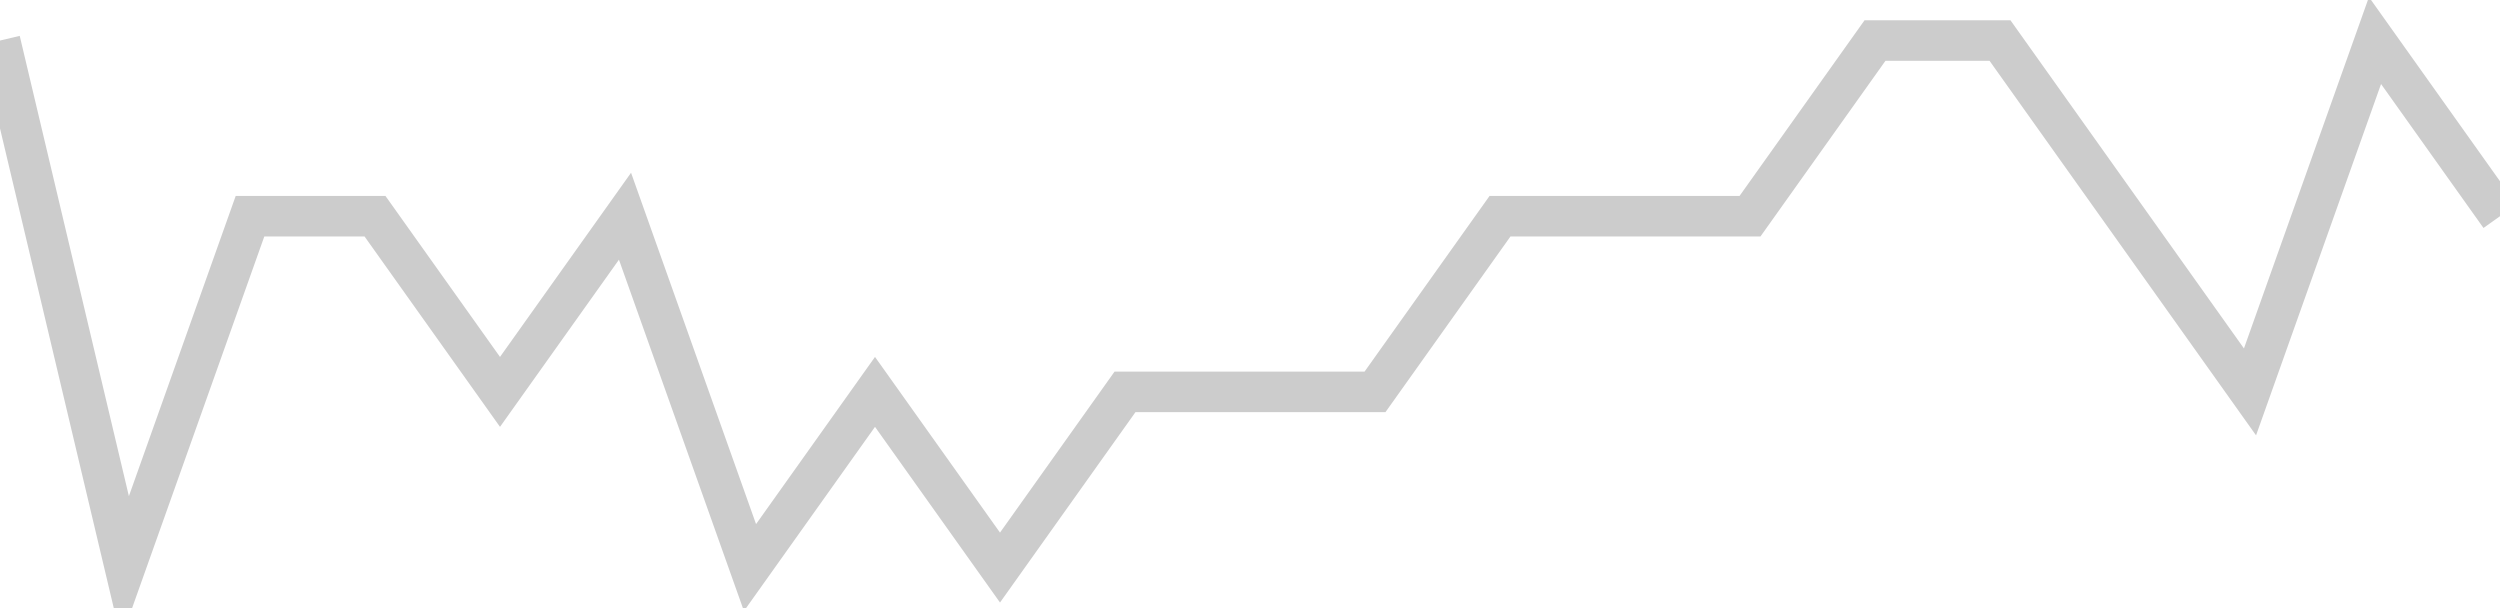 <!-- Generated with https://github.com/jxxe/sparkline/ --><svg viewBox="0 0 185 45" class="sparkline" xmlns="http://www.w3.org/2000/svg"><path class="sparkline--fill" d="M 0 3 L 0 3 L 9.25 42 L 18.5 16 L 27.75 16 L 37 29 L 46.25 16 L 55.5 42 L 64.75 29 L 74 42 L 83.25 29 L 92.5 29 L 101.75 29 L 111 16 L 120.25 16 L 129.5 16 L 138.75 3 L 148 3 L 157.25 16 L 166.5 29 L 175.75 3 L 185 16 V 45 L 0 45 Z" stroke="none" fill="none" ></path><path class="sparkline--line" d="M 0 3 L 0 3 L 9.25 42 L 18.5 16 L 27.75 16 L 37 29 L 46.25 16 L 55.5 42 L 64.75 29 L 74 42 L 83.25 29 L 92.5 29 L 101.75 29 L 111 16 L 120.25 16 L 129.5 16 L 138.75 3 L 148 3 L 157.25 16 L 166.5 29 L 175.75 3 L 185 16" fill="none" stroke-width="3" stroke="#CCCCCC" ></path></svg>